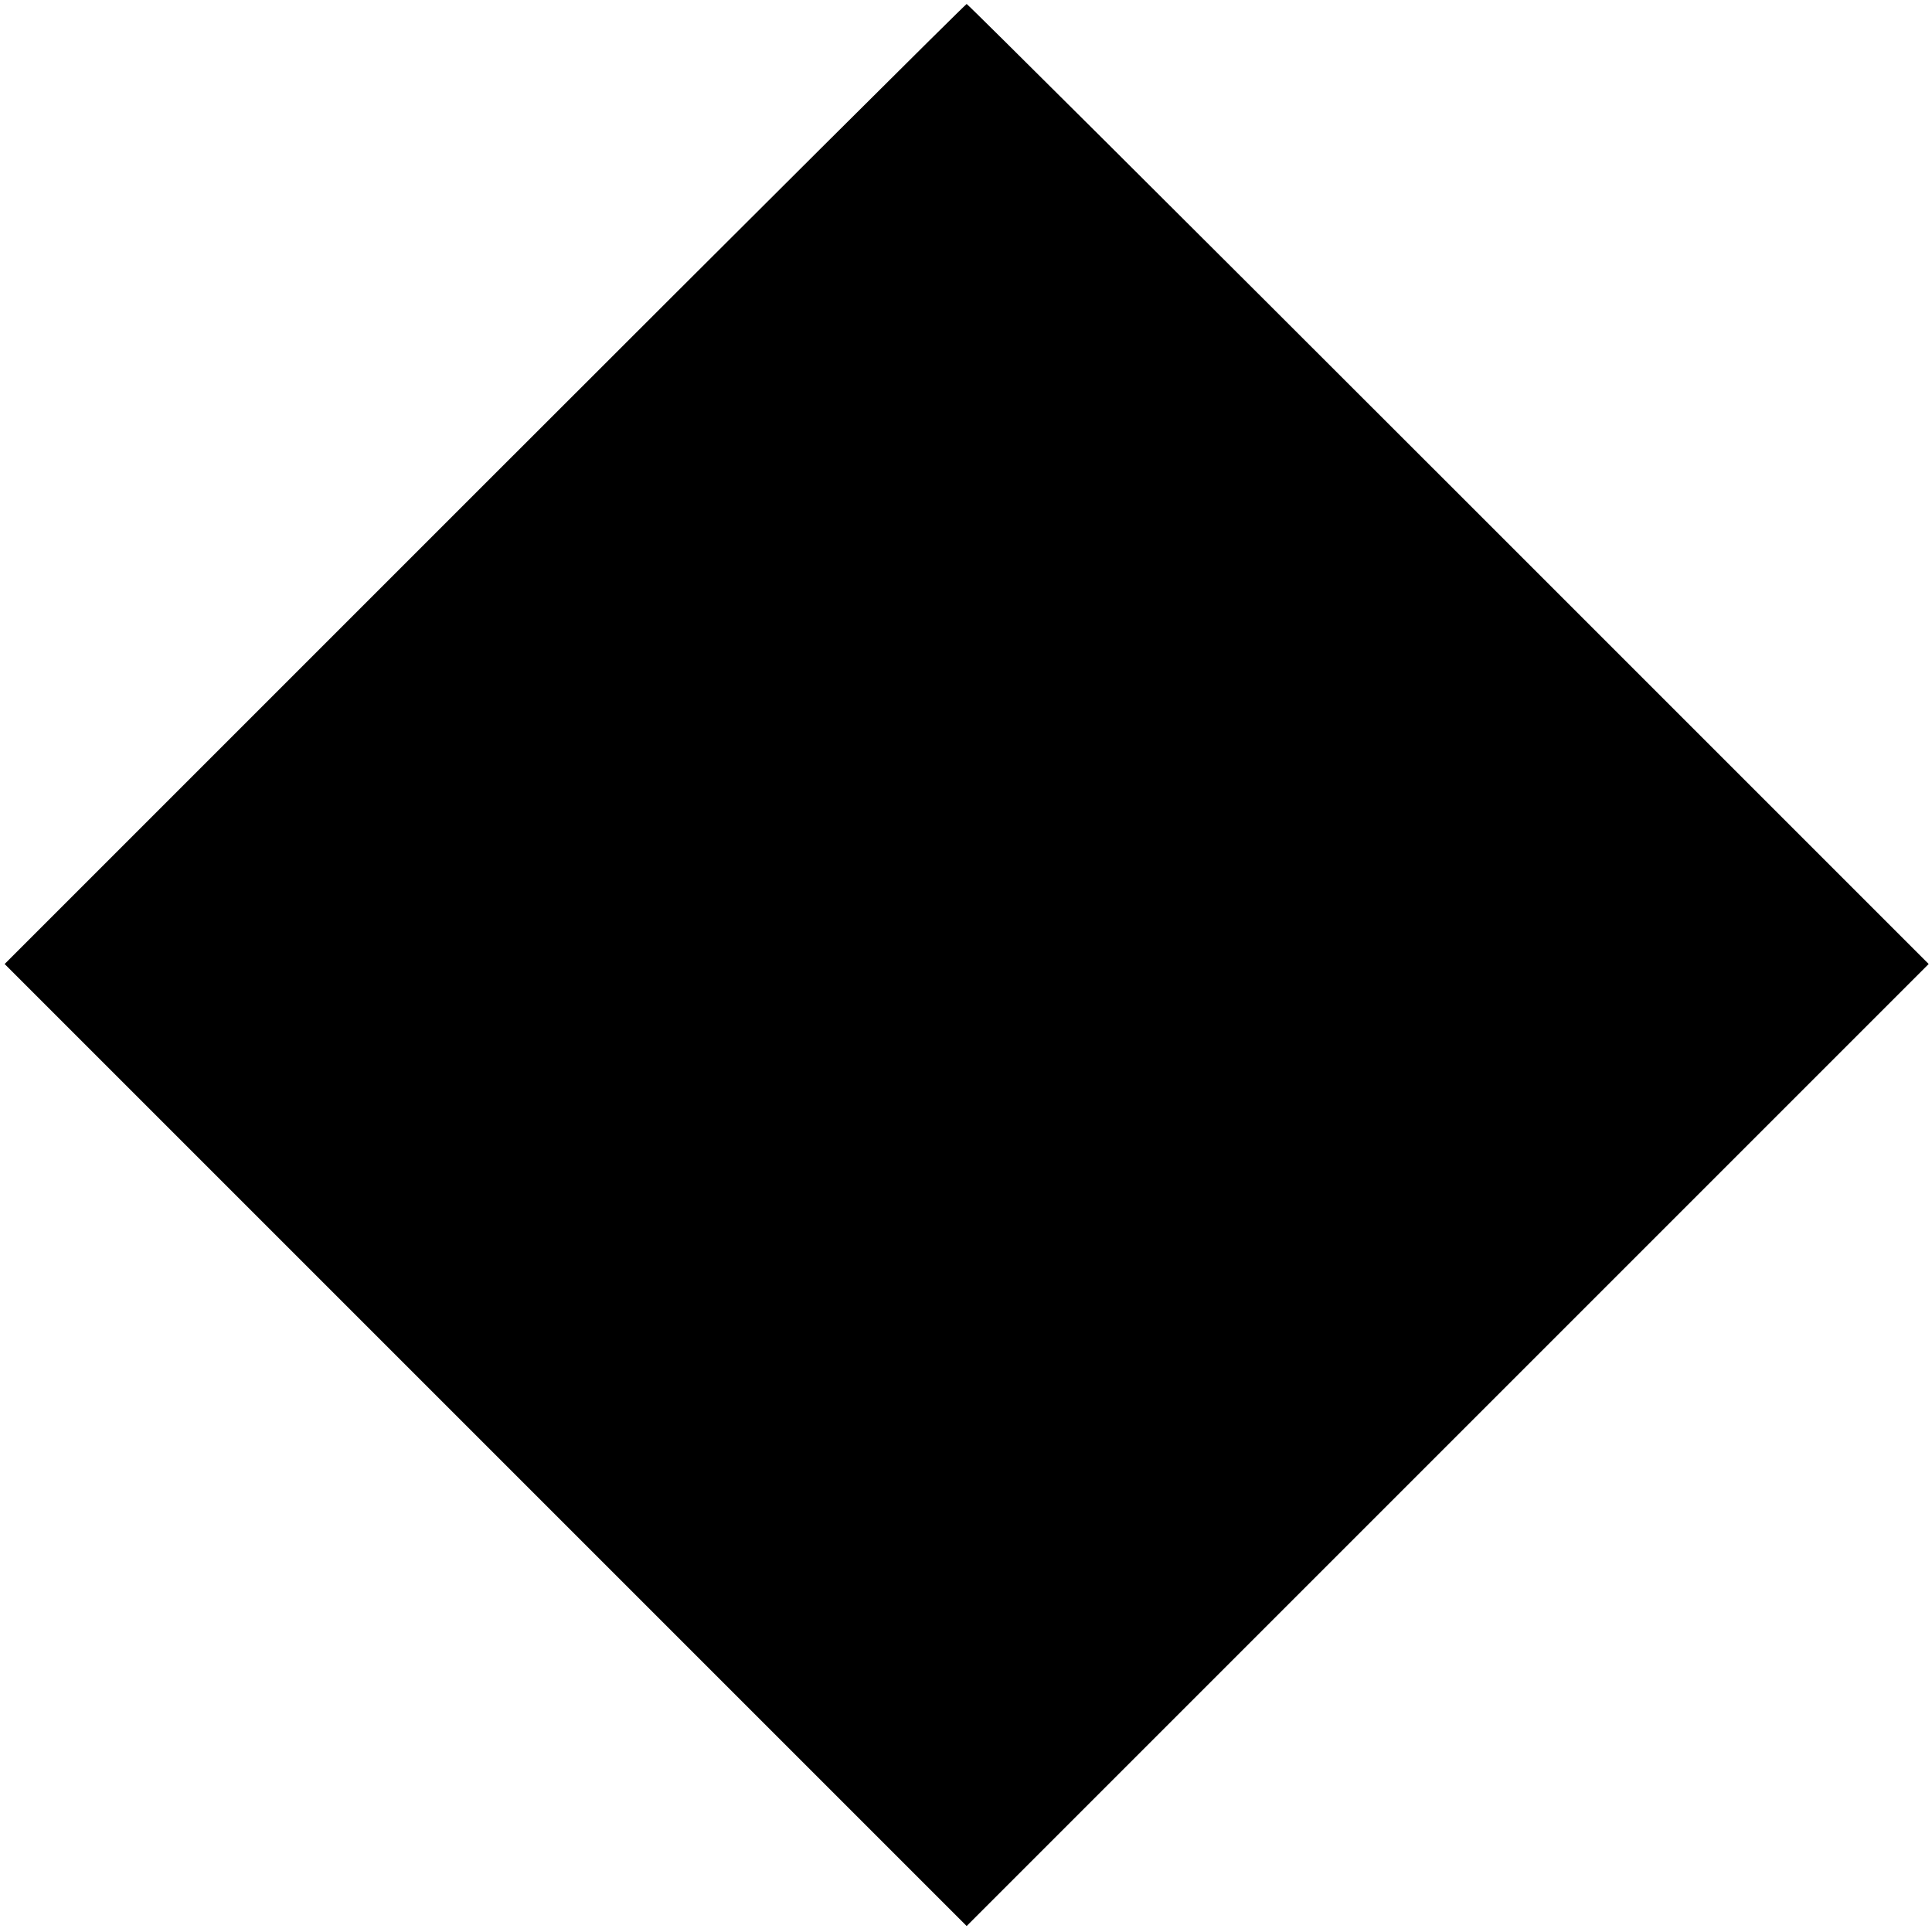 <?xml version="1.0" standalone="no"?>
<!DOCTYPE svg PUBLIC "-//W3C//DTD SVG 20010904//EN"
 "http://www.w3.org/TR/2001/REC-SVG-20010904/DTD/svg10.dtd">
<svg version="1.0" xmlns="http://www.w3.org/2000/svg"
 width="1455pt" height="1455pt" viewBox="0 0 1455 1455"
 preserveAspectRatio="xMidYMid meet">
<g transform="translate(0,1455) scale(0.1,-0.1)"
fill="#000000" stroke="none">
<path d="M3650 10905 l-3615 -3615 3623 -3623 3622 -3622 3622 3622 3623 3623
-3615 3615 c-1988 1988 -3622 3615 -3630 3615 -8 0 -1642 -1627 -3630 -3615z"/>
</g>
</svg>
